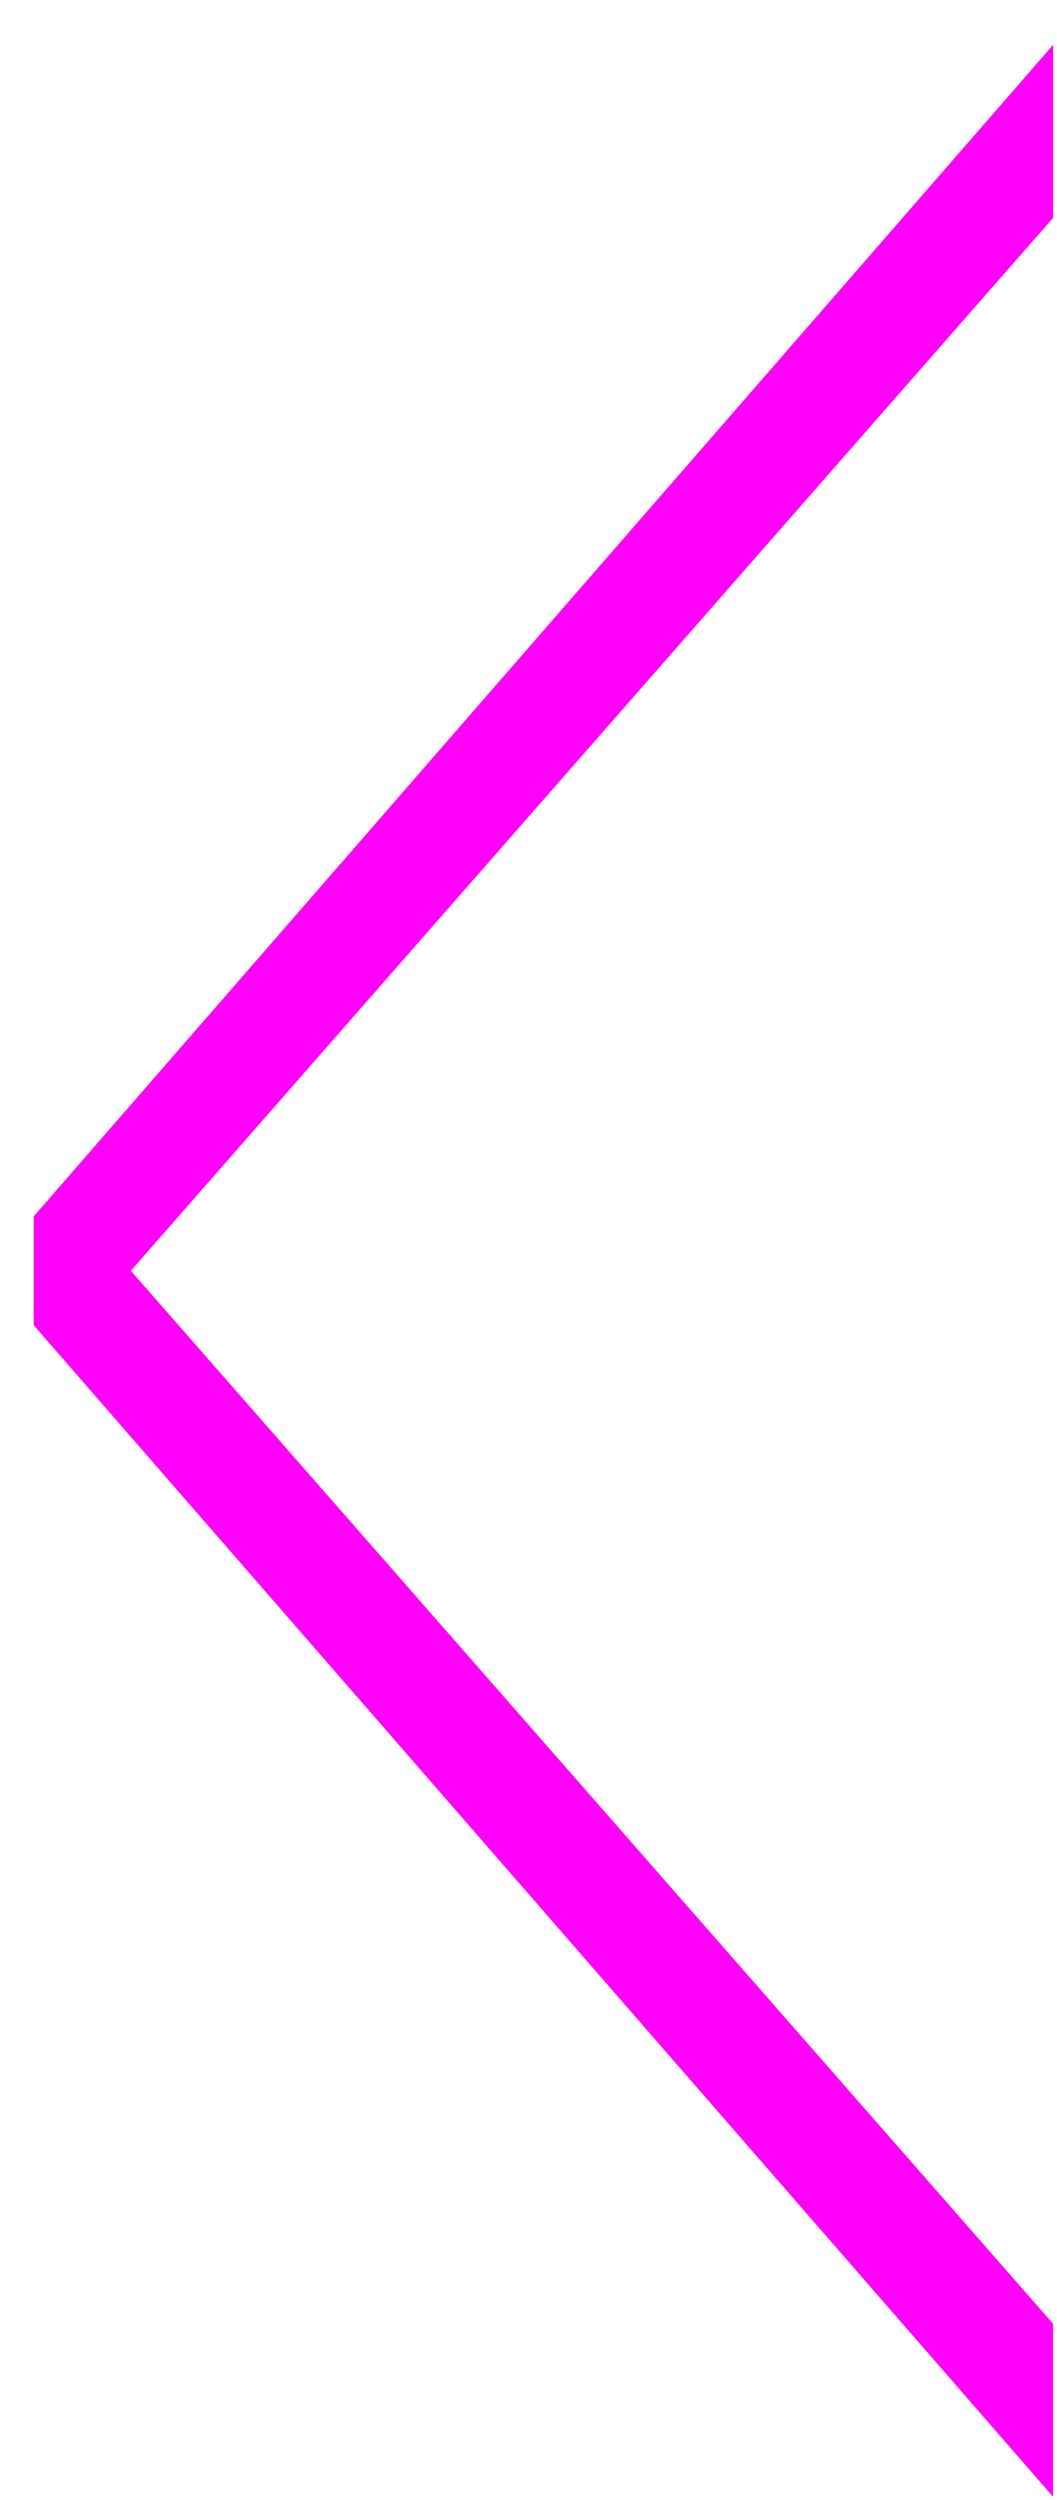 <svg width="22" height="52" viewBox="0 0 22 52" xmlns="http://www.w3.org/2000/svg">
    <path d="M21.92.932.701 25.301v2.262l21.217 24.369v-3.599L2.723 26.432 21.919 4.531z" fill="#FF00F8" fill-rule="nonzero"/>
</svg>
